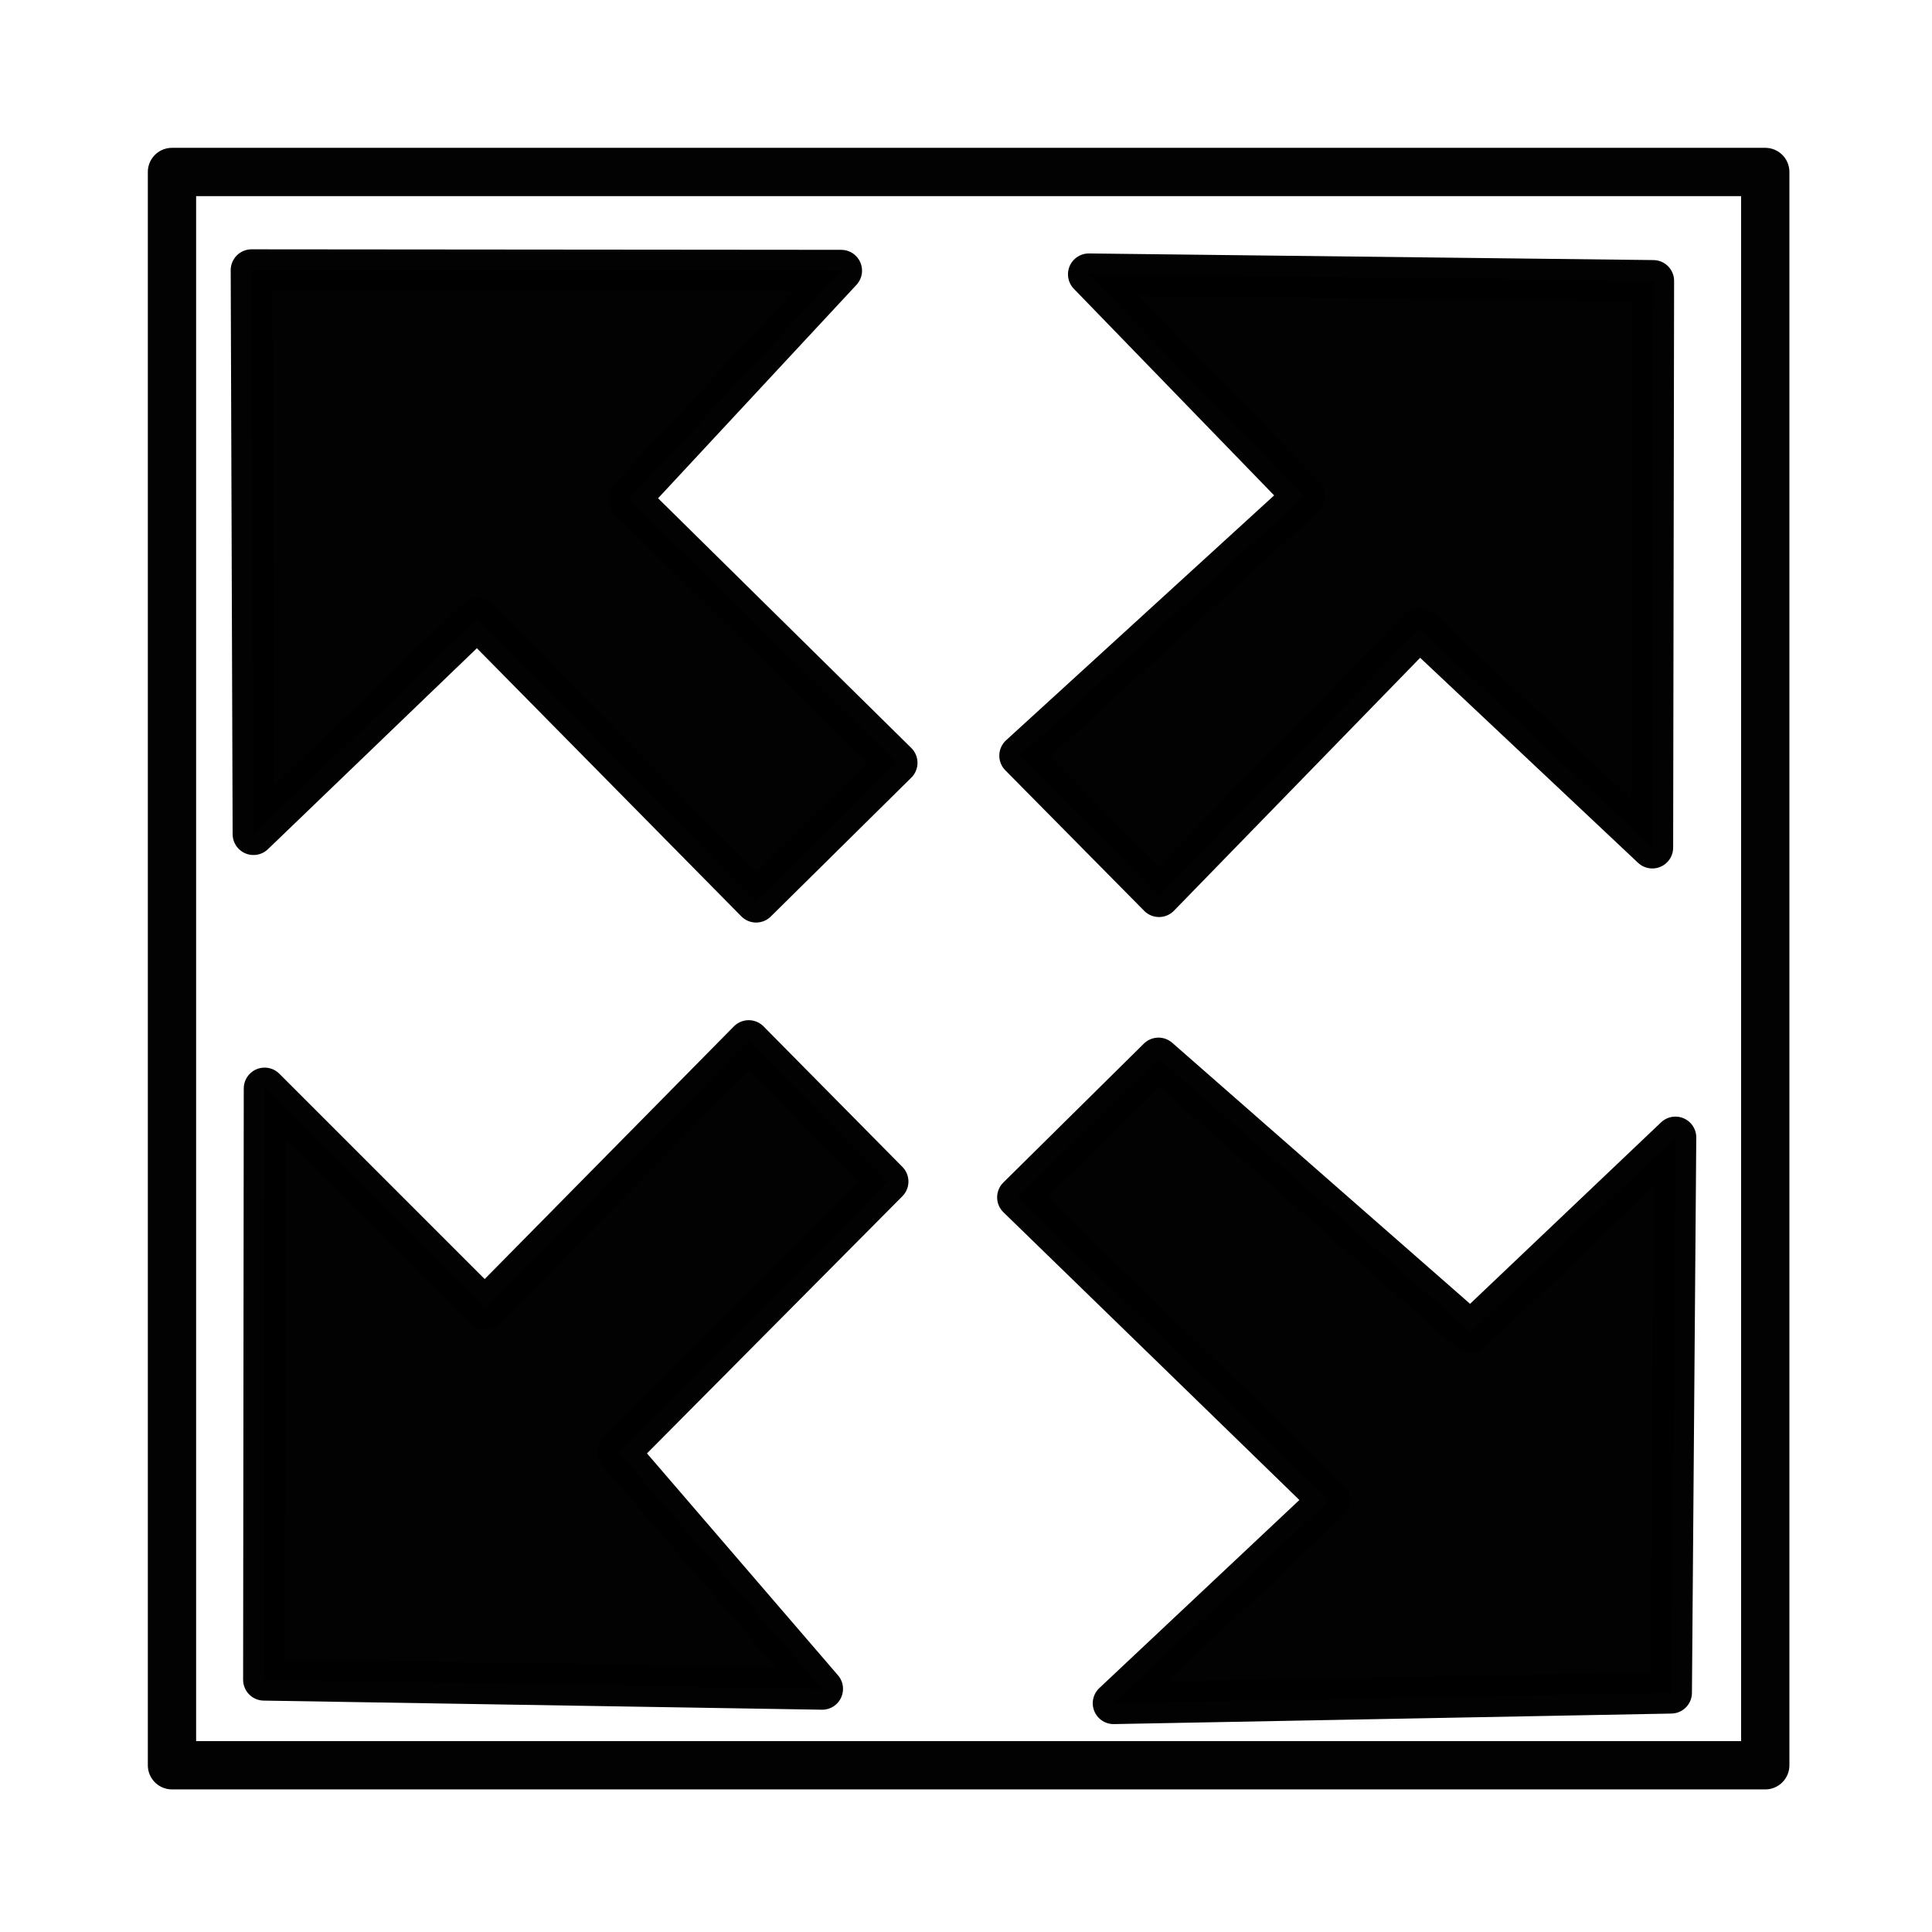 <?xml version="1.0" encoding="UTF-8" standalone="no"?>
<!-- Created with Inkscape (http://www.inkscape.org/) -->

<svg
   width="120"
   height="120"
   viewBox="0 0 120 120"
   version="1.1"
   id="svg5"
   inkscape:version="1.2.1 (9c6d41e410, 2022-07-14)"
   sodipodi:docname="expand.svg"
   xmlns:inkscape="http://www.inkscape.org/namespaces/inkscape"
   xmlns:sodipodi="http://sodipodi.sourceforge.net/DTD/sodipodi-0.dtd"
   xmlns="http://www.w3.org/2000/svg"
   xmlns:svg="http://www.w3.org/2000/svg">
  <sodipodi:namedview
     id="namedview7"
     pagecolor="#ffffff"
     bordercolor="#000000"
     borderopacity="0.25"
     inkscape:showpageshadow="2"
     inkscape:pageopacity="0.0"
     inkscape:pagecheckerboard="0"
     inkscape:deskcolor="#d1d1d1"
     inkscape:document-units="px"
     showgrid="false"
     inkscape:zoom="7.0166667"
     inkscape:cx="46.247031"
     inkscape:cy="55.154394"
     inkscape:window-width="1920"
     inkscape:window-height="989"
     inkscape:window-x="1920"
     inkscape:window-y="0"
     inkscape:window-maximized="1"
     inkscape:current-layer="layer1"
     showguides="false" />
  <defs
     id="defs2" />
  <g
     inkscape:label="Layer 1"
     inkscape:groupmode="layer"
     id="layer1">
    <rect
       style="opacity:0.99;fill:#000000;fill-opacity:0;stroke:#000000;stroke-width:3;stroke-linecap:butt;stroke-linejoin:round;stroke-dasharray:none;stroke-opacity:1"
       id="rect7492"
       width="98.961"
       height="98.961"
       x="10.682"
       y="10.682" />
    <path
       style="opacity:0.99;fill:#000000;fill-opacity:1;stroke:#000000;stroke-width:2.589;stroke-linecap:butt;stroke-linejoin:round;stroke-dasharray:none;stroke-opacity:1"
       d="M 46.965,56.006 29.644,38.443 15.744,51.812 15.624,16.78 l 36.624,0.032 -13.178,14.175 16.623,16.393 z"
       id="path8948-3"
       sodipodi:nodetypes="cccccccc" />
    <path
       style="opacity:0.99;fill:#000000;fill-opacity:1;stroke:#000000;stroke-width:2.589;stroke-linecap:butt;stroke-linejoin:round;stroke-dasharray:none;stroke-opacity:1"
       d="M 55.13,73.388 38.423,90.21 51.067,104.899 16.395,104.333 16.435,67.606 30.111,81.282 46.504,64.66 Z"
       id="path8948-3-5"
       sodipodi:nodetypes="cccccccc" />
    <path
       style="opacity:0.99;fill:#000000;fill-opacity:1;stroke:#000000;stroke-width:2.589;stroke-linecap:butt;stroke-linejoin:round;stroke-dasharray:none;stroke-opacity:1"
       d="M 63.363,46.935 80.997,30.826 67.628,17.037 102.687,17.448 102.628,52.647 88.168,39.041 71.989,55.664 Z"
       id="path8948-3-6"
       sodipodi:nodetypes="cccccccc" />
    <path
       style="opacity:0.99;fill:#000000;fill-opacity:1;stroke:#000000;stroke-width:2.589;stroke-linecap:butt;stroke-linejoin:round;stroke-dasharray:none;stroke-opacity:1"
       d="M 71.956,65.743 91.344,82.735 104.064,70.649 103.795,105.138 69.167,105.792 82.58,93.184 63.228,74.369 Z"
       id="path8948-3-5-2"
       sodipodi:nodetypes="cccccccc" />
  </g>
</svg>
